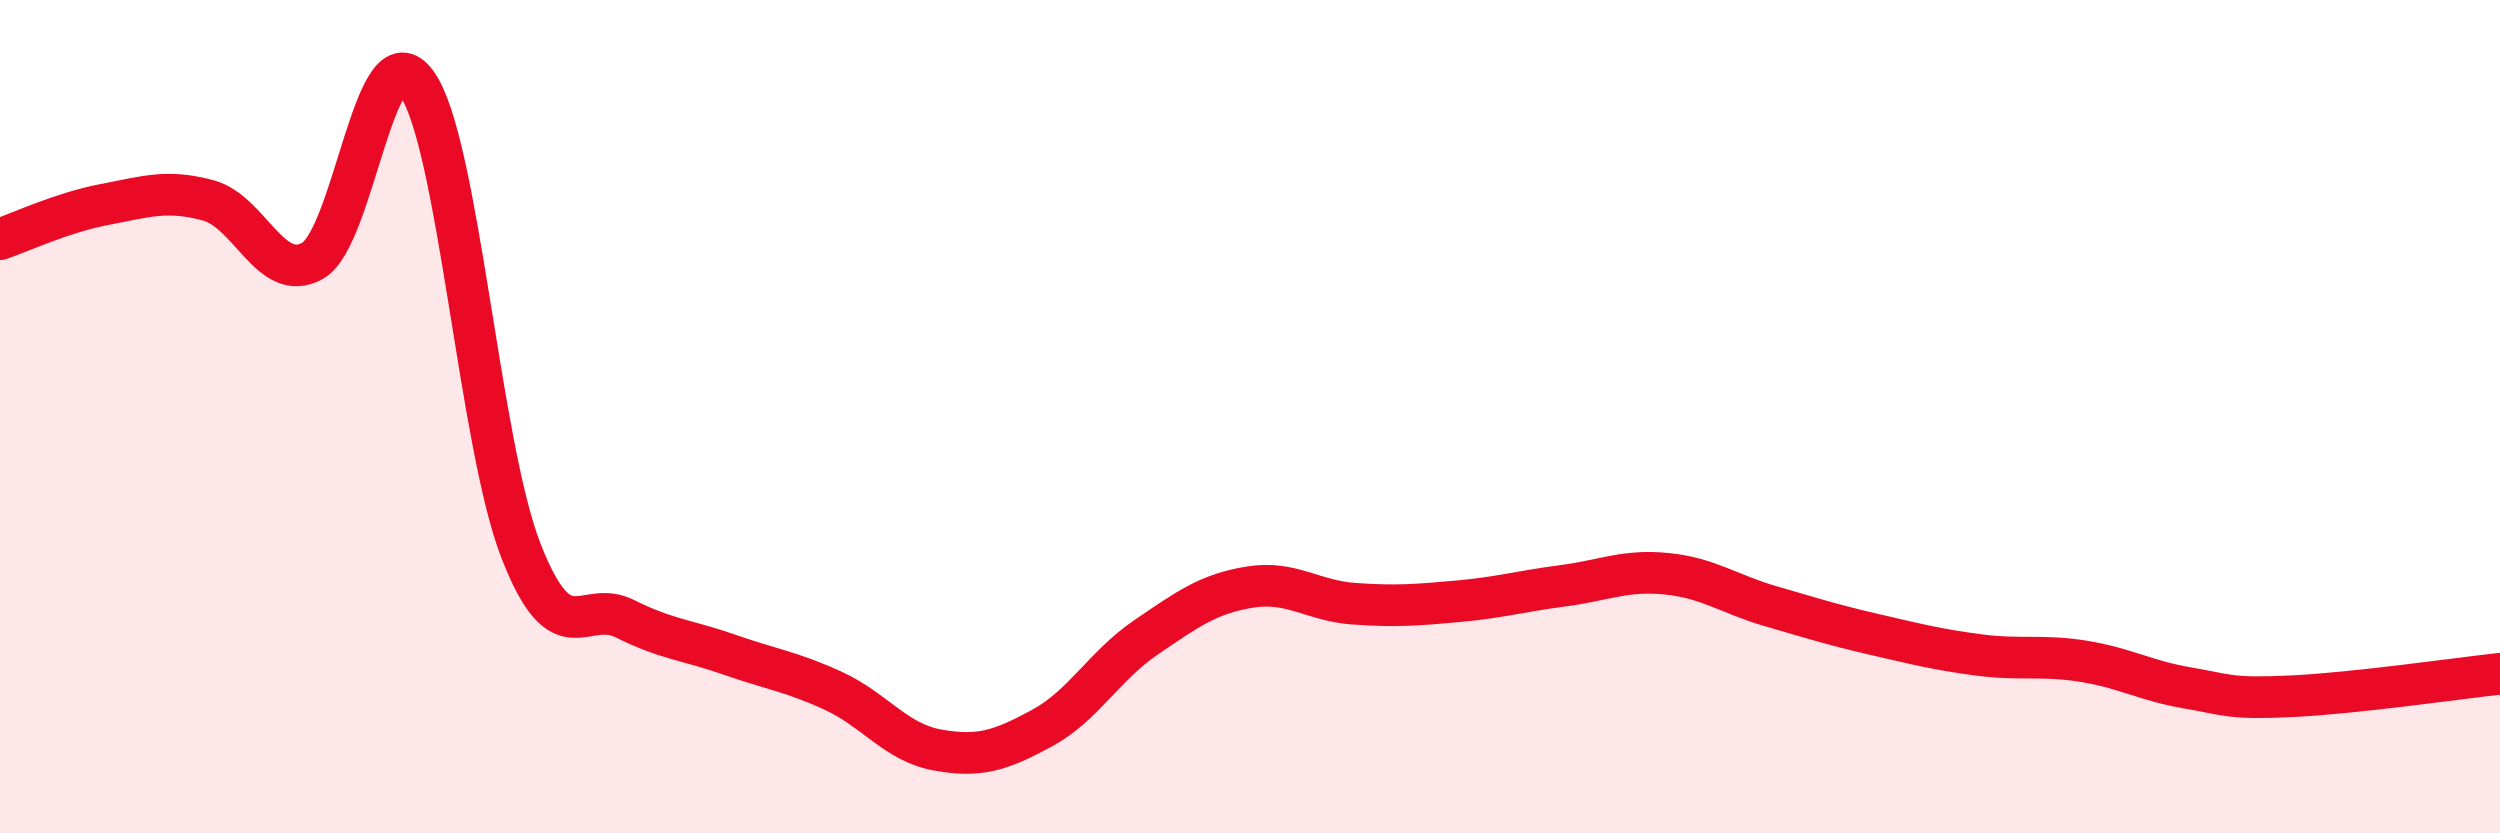 
    <svg width="60" height="20" viewBox="0 0 60 20" xmlns="http://www.w3.org/2000/svg">
      <path
        d="M 0,5.74 C 0.5,5.57 1.5,5.1 2.5,4.91 C 3.5,4.72 4,4.54 5,4.81 C 6,5.08 6.5,6.82 7.5,6.26 C 8.5,5.7 9,0.61 10,2 C 11,3.39 11.5,10.64 12.5,13.21 C 13.5,15.78 14,14.35 15,14.85 C 16,15.35 16.5,15.36 17.5,15.71 C 18.5,16.06 19,16.12 20,16.58 C 21,17.04 21.5,17.82 22.5,18 C 23.5,18.18 24,18.02 25,17.48 C 26,16.94 26.5,15.98 27.5,15.3 C 28.5,14.62 29,14.25 30,14.09 C 31,13.93 31.5,14.42 32.5,14.49 C 33.5,14.56 34,14.52 35,14.43 C 36,14.34 36.5,14.19 37.5,14.06 C 38.5,13.93 39,13.67 40,13.77 C 41,13.87 41.5,14.26 42.5,14.55 C 43.5,14.84 44,15 45,15.23 C 46,15.46 46.5,15.59 47.5,15.72 C 48.5,15.85 49,15.71 50,15.87 C 51,16.03 51.5,16.34 52.5,16.51 C 53.5,16.68 53.5,16.78 55,16.71 C 56.5,16.64 59,16.28 60,16.17L60 20L0 20Z"
        fill="#EB0A25"
        opacity="0.1"
        stroke-linecap="round"
        stroke-linejoin="round"
      />
      <path
        d="M 0,5.74 C 0.5,5.57 1.5,5.1 2.5,4.91 C 3.5,4.72 4,4.54 5,4.81 C 6,5.08 6.5,6.82 7.5,6.26 C 8.5,5.7 9,0.61 10,2 C 11,3.39 11.5,10.64 12.5,13.21 C 13.5,15.78 14,14.35 15,14.85 C 16,15.35 16.5,15.36 17.5,15.71 C 18.5,16.06 19,16.12 20,16.58 C 21,17.04 21.5,17.82 22.5,18 C 23.5,18.18 24,18.02 25,17.48 C 26,16.94 26.5,15.98 27.5,15.3 C 28.5,14.62 29,14.25 30,14.09 C 31,13.93 31.5,14.42 32.5,14.49 C 33.5,14.56 34,14.52 35,14.43 C 36,14.34 36.5,14.19 37.5,14.06 C 38.5,13.93 39,13.67 40,13.77 C 41,13.87 41.5,14.26 42.5,14.55 C 43.5,14.84 44,15 45,15.23 C 46,15.46 46.5,15.59 47.5,15.72 C 48.5,15.85 49,15.71 50,15.87 C 51,16.03 51.5,16.34 52.5,16.51 C 53.5,16.68 53.5,16.78 55,16.71 C 56.5,16.64 59,16.28 60,16.17"
        stroke="#EB0A25"
        stroke-width="1"
        fill="none"
        stroke-linecap="round"
        stroke-linejoin="round"
      />
    </svg>
  